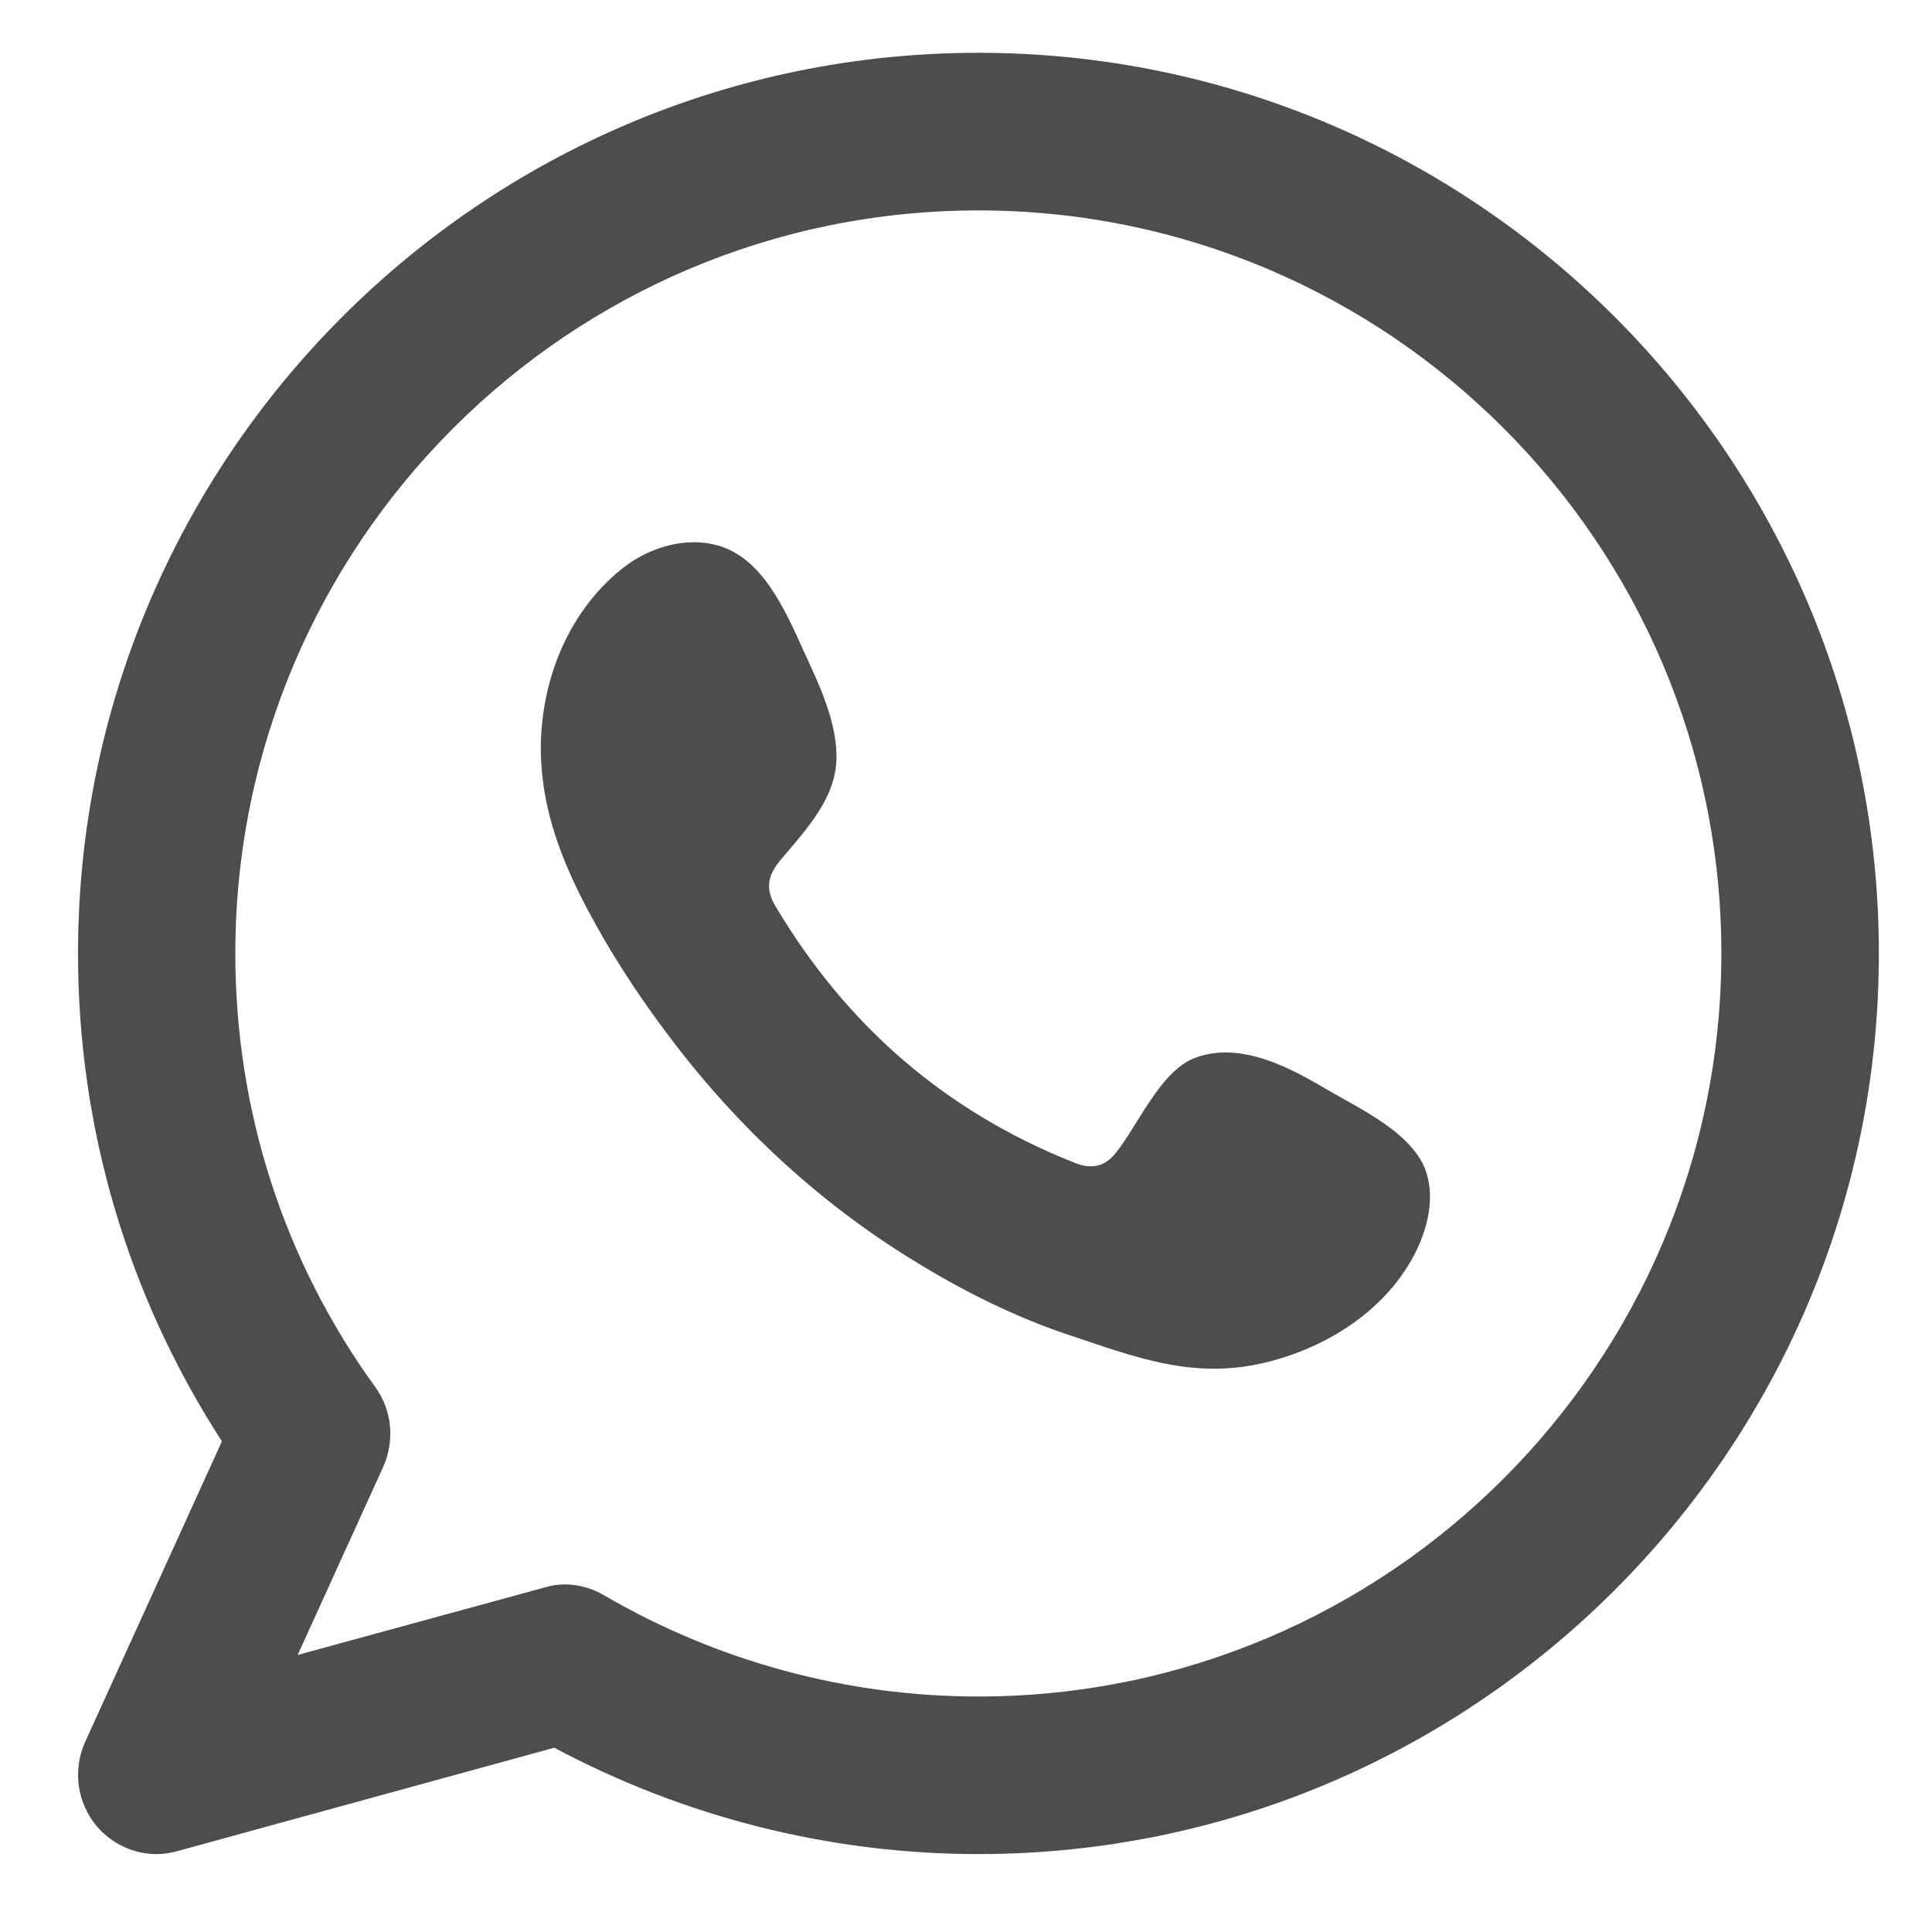 <?xml version="1.0" encoding="utf-8"?>
<!-- Generator: Adobe Illustrator 16.0.0, SVG Export Plug-In . SVG Version: 6.00 Build 0)  -->
<!DOCTYPE svg PUBLIC "-//W3C//DTD SVG 1.1//EN" "http://www.w3.org/Graphics/SVG/1.1/DTD/svg11.dtd">
<svg version="1.1" id="Layer_1" xmlns="http://www.w3.org/2000/svg" xmlns:xlink="http://www.w3.org/1999/xlink" x="0px" y="0px"
	 width="36px" height="36px" viewBox="0 0 36 36" enable-background="new 0 0 36 36" xml:space="preserve">
<g>
	<path fill="#4D4D4F" d="M18.231,31.612c-2.45,0-4.859-0.652-6.971-1.884c-0.228-0.135-0.484-0.205-0.741-0.205
		c-0.13,0-0.258,0.022-0.388,0.062l-4.584,1.252l1.597-3.512c0.214-0.488,0.159-1.044-0.145-1.47
		c-1.714-2.362-2.614-5.165-2.614-8.088c0-7.642,6.212-13.846,13.845-13.846c7.639,0,13.845,6.204,13.845,13.846
		C32.076,25.398,25.87,31.612,18.231,31.612 M18.231,0.984c-9.249,0-16.777,7.533-16.777,16.784c0,3.251,0.925,6.375,2.681,9.089
		L1.581,32.47c-0.23,0.523-0.142,1.128,0.225,1.563c0.283,0.329,0.693,0.516,1.112,0.516c0.13,0,0.26-0.021,0.391-0.057l7.019-1.926
		c2.428,1.296,5.144,1.982,7.903,1.982c9.252,0,16.779-7.531,16.779-16.78C35.011,8.517,27.483,0.984,18.231,0.984"/>
	<path fill="#4D4D4F" d="M24.687,20.279c-0.706-0.417-1.621-0.888-2.448-0.556c-0.63,0.262-1.04,1.255-1.453,1.766
		c-0.206,0.258-0.463,0.304-0.779,0.171c-2.393-0.951-4.217-2.542-5.532-4.732c-0.224-0.349-0.184-0.613,0.089-0.926
		c0.397-0.473,0.895-1.004,1-1.633c0.108-0.629-0.188-1.366-0.446-1.927c-0.336-0.714-0.709-1.74-1.427-2.146
		c-0.658-0.373-1.53-0.168-2.12,0.317c-1.015,0.825-1.507,2.119-1.494,3.404c0.01,0.365,0.053,0.727,0.14,1.085
		c0.2,0.847,0.597,1.634,1.032,2.387c0.33,0.566,0.697,1.12,1.087,1.644c1.271,1.736,2.858,3.238,4.7,4.363
		c0.915,0.564,1.9,1.058,2.925,1.393c1.151,0.386,2.171,0.778,3.412,0.544c1.295-0.252,2.579-1.053,3.096-2.3
		c0.151-0.378,0.229-0.788,0.137-1.181C26.435,21.149,25.335,20.664,24.687,20.279"/>
</g>
</svg>
